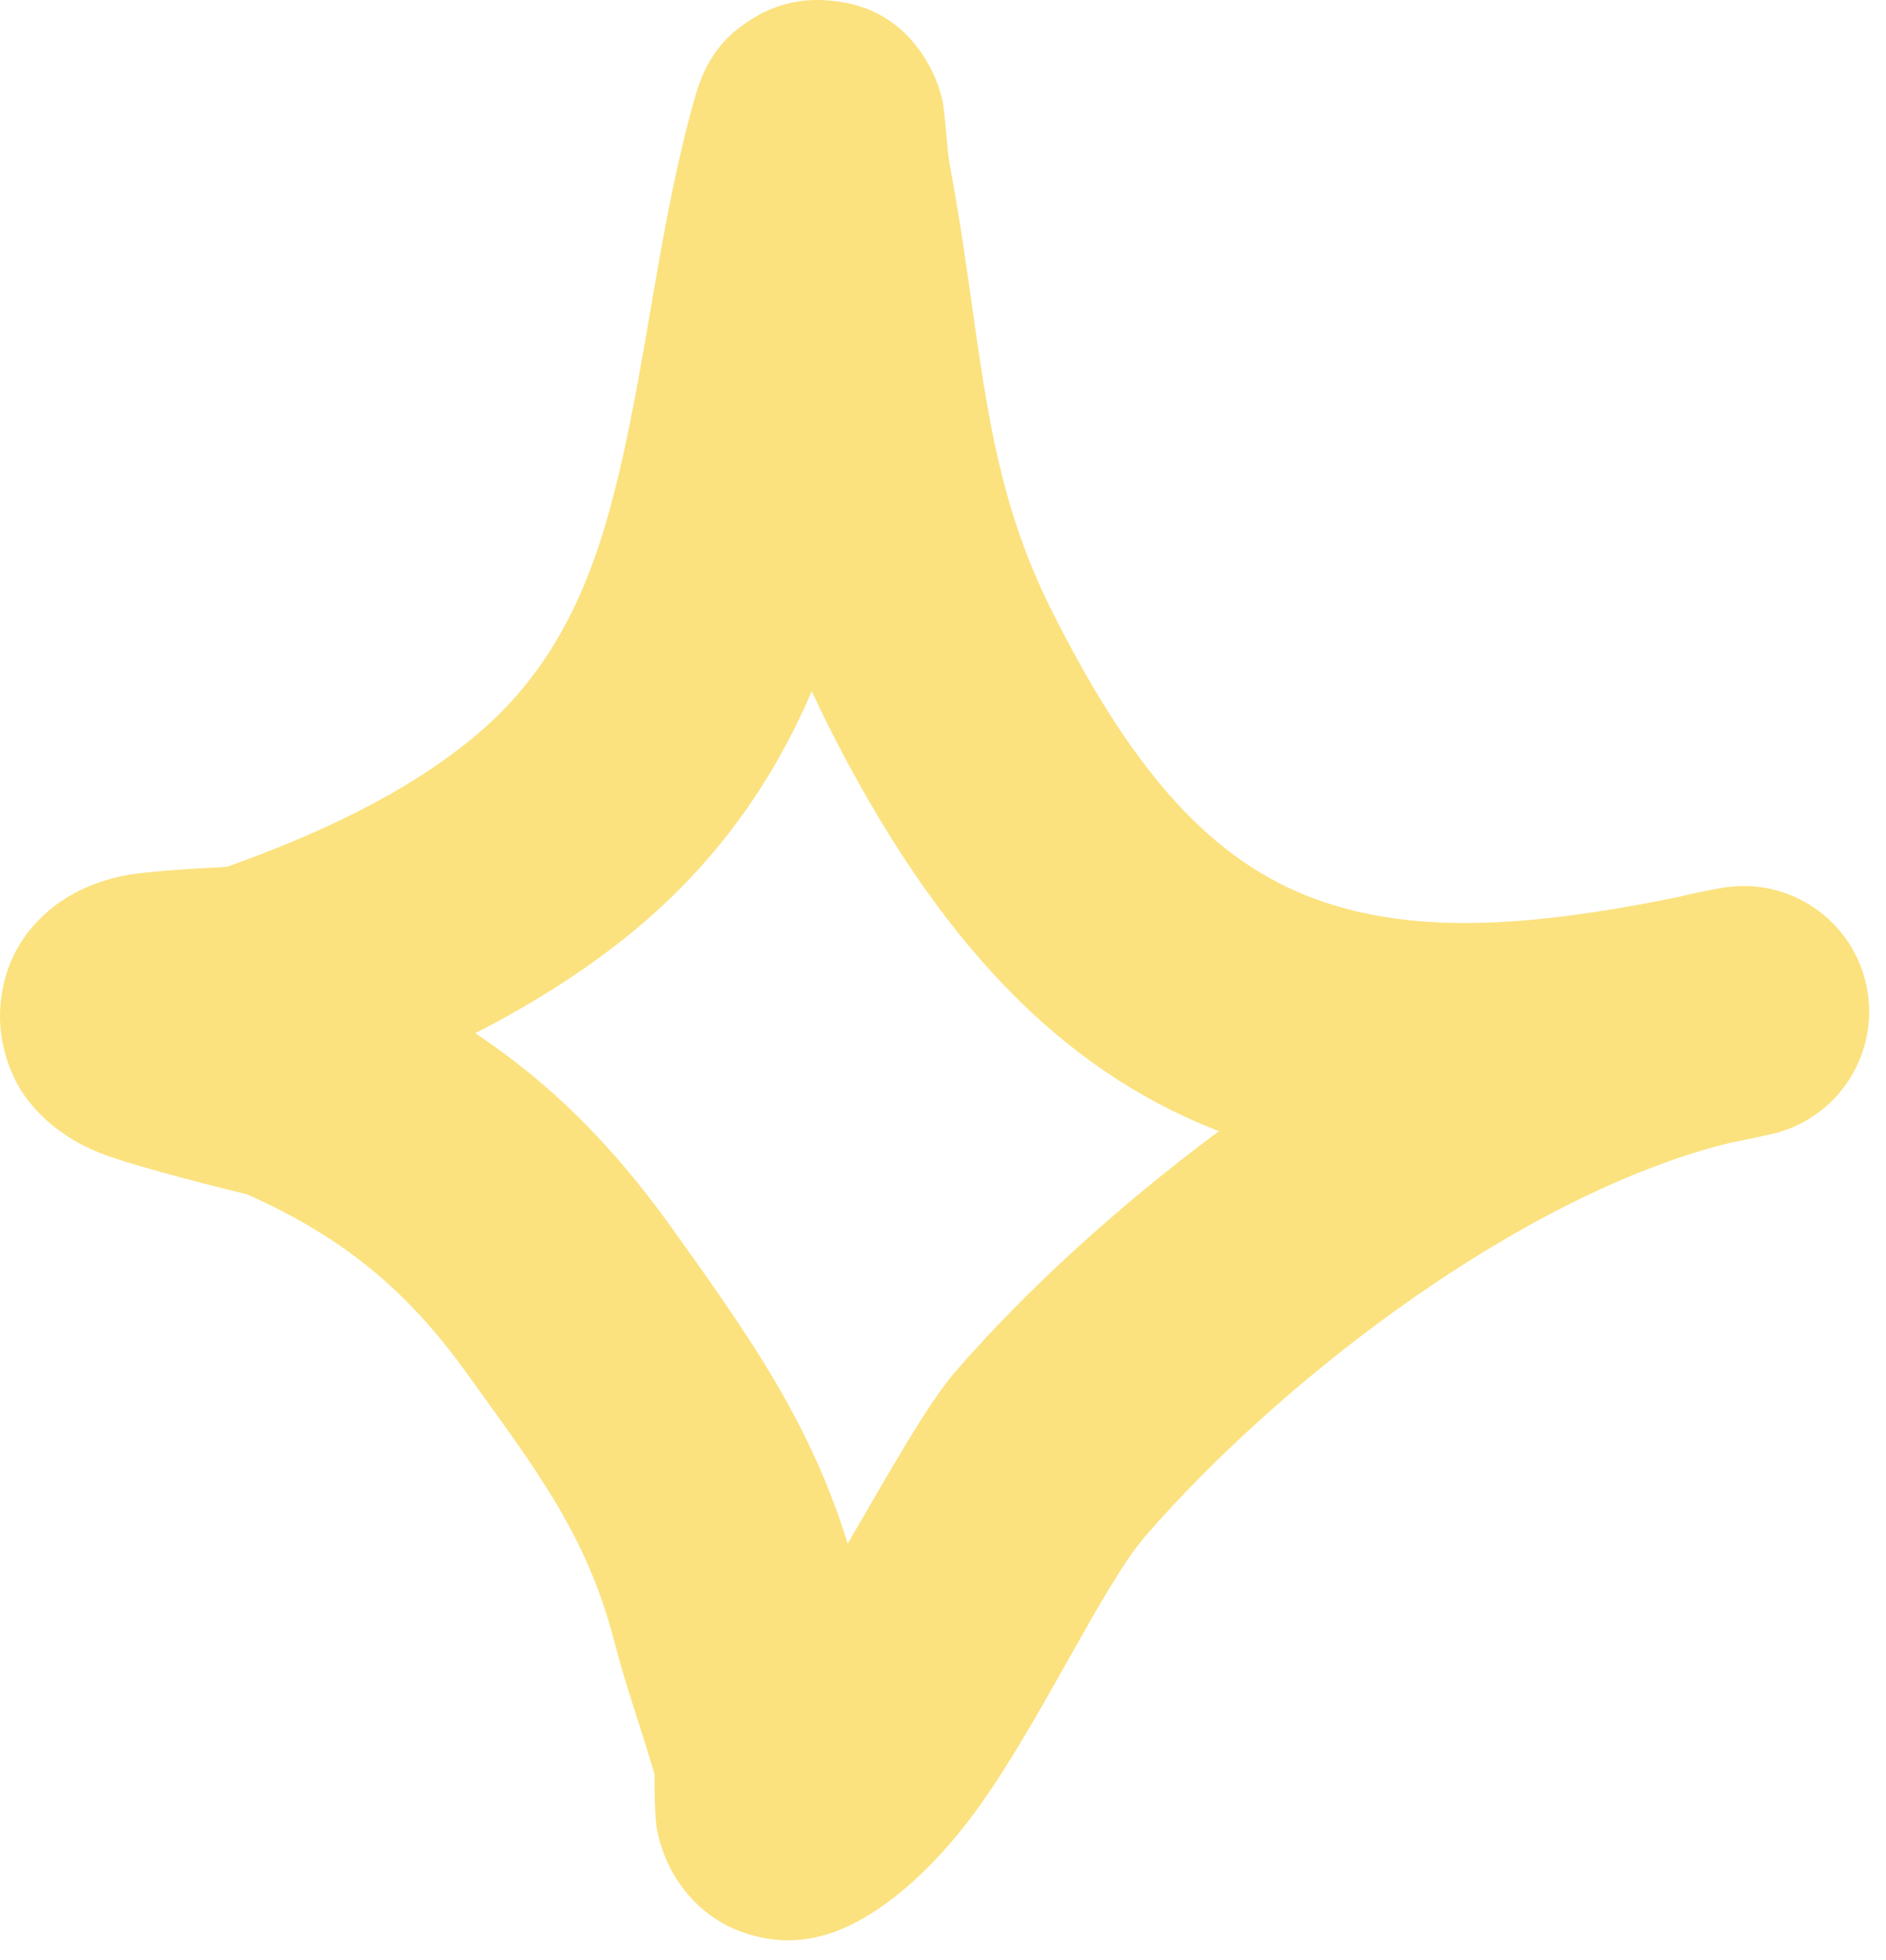 <svg width="51" height="53" viewBox="0 0 51 53" fill="none" xmlns="http://www.w3.org/2000/svg">
<path fill-rule="evenodd" clip-rule="evenodd" d="M6.128 23.442C8.492 22.599 10.981 21.479 12.9 19.858C15.179 17.933 16.105 15.452 16.728 12.842C17.527 9.488 17.846 5.915 18.815 2.556C19.174 1.308 19.864 0.837 20.161 0.627C20.91 0.099 21.666 -0.043 22.378 0.01C23.222 0.072 24.382 0.391 25.144 1.806C25.253 2.008 25.394 2.317 25.489 2.739C25.558 3.049 25.603 4.018 25.677 4.418C25.86 5.401 26.014 6.385 26.158 7.375C26.637 10.668 26.913 13.464 28.429 16.489C30.485 20.596 32.545 23.109 35.339 24.222C38.041 25.298 41.271 25.096 45.398 24.252C45.791 24.157 46.179 24.075 46.564 24.009C48.384 23.691 50.123 24.885 50.481 26.698C50.838 28.509 49.682 30.275 47.878 30.673C47.502 30.756 47.131 30.835 46.764 30.907C41.187 32.287 34.73 37.215 30.978 41.53C29.822 42.86 28.128 46.58 26.401 48.953C25.126 50.703 23.694 51.857 22.491 52.264C21.685 52.539 21.006 52.497 20.445 52.358C19.629 52.157 18.953 51.715 18.433 51.013C18.151 50.628 17.888 50.113 17.763 49.455C17.704 49.139 17.697 48.334 17.698 47.97C17.346 46.759 16.915 45.577 16.602 44.355C15.853 41.44 14.384 39.595 12.639 37.157C11.007 34.875 9.254 33.441 6.684 32.297C6.349 32.215 3.652 31.555 2.699 31.176C1.308 30.62 0.644 29.689 0.404 29.188C-0.005 28.337 -0.047 27.593 0.034 26.974C0.155 26.059 0.566 25.276 1.294 24.645C1.745 24.252 2.419 23.87 3.322 23.684C4.019 23.538 5.868 23.454 6.128 23.442ZM21.953 18.691C22.078 18.969 22.211 19.249 22.353 19.532C25.364 25.547 28.732 28.905 32.825 30.534L32.962 30.587C30.224 32.62 27.745 34.892 25.851 37.071C25.071 37.968 24.038 39.831 22.922 41.742C21.908 38.446 20.25 36.117 18.166 33.202C16.573 30.977 14.904 29.303 12.853 27.939C14.445 27.122 15.963 26.165 17.285 25.048C19.487 23.188 20.942 21.032 21.953 18.691Z" fill="#FBE27F"/>
</svg>
